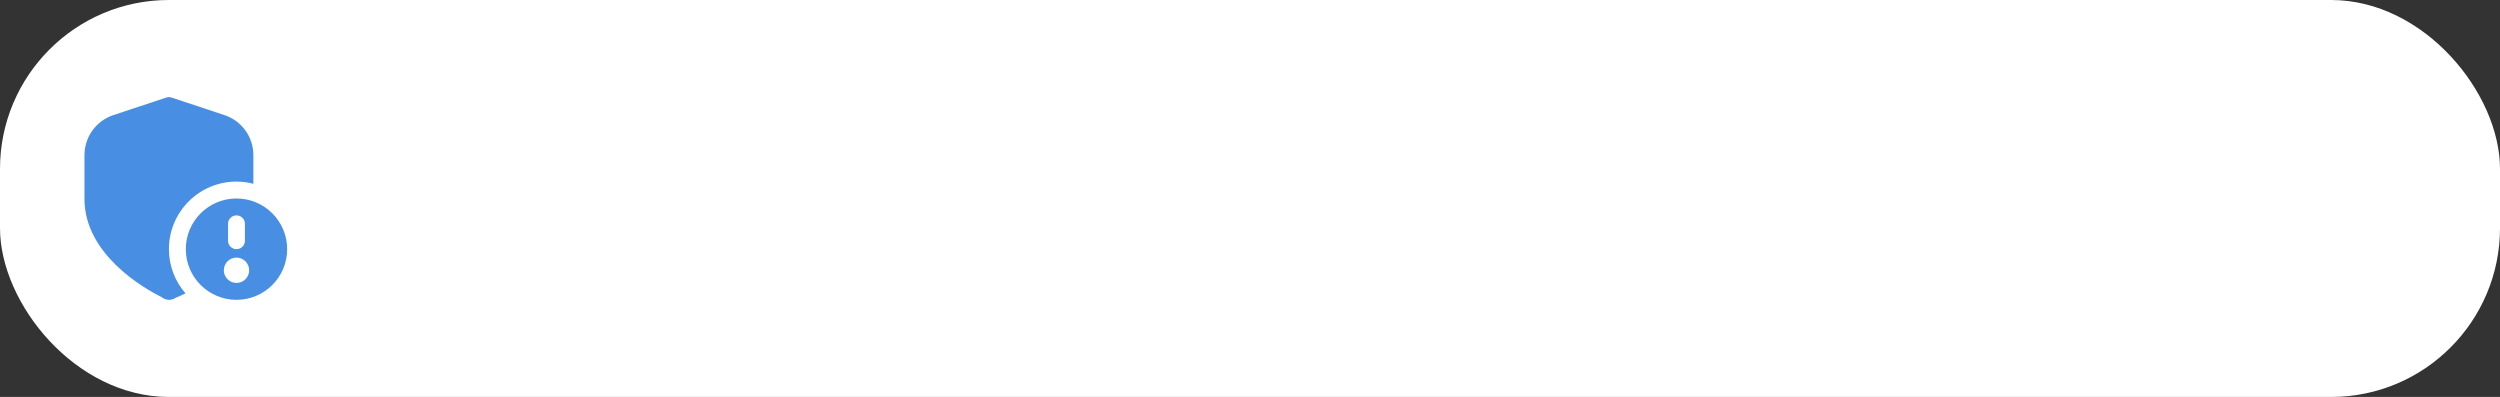 <?xml version="1.0" encoding="UTF-8"?> <svg xmlns="http://www.w3.org/2000/svg" width="296" height="47" viewBox="0 0 296 47" fill="none"><rect x="0" y="0" width="296" height="47" fill="#333333" stroke="none"/><rect width="296" height="47" rx="20" fill="white"></rect><g clip-path="url(#clip0_963_4430)"><path d="M28 23.5C24.686 23.5 22 26.186 22 29.5C22 32.814 24.686 35.5 28 35.5C31.314 35.5 34 32.814 34 29.5C34 26.186 31.314 23.5 28 23.5ZM27 26.5C27 25.947 27.448 25.5 28 25.5C28.552 25.5 29 25.947 29 26.5V28.5C29 29.053 28.552 29.5 28 29.5C27.448 29.5 27 29.053 27 28.5V26.5ZM28 33.5C27.172 33.5 26.5 32.828 26.5 32C26.5 31.172 27.172 30.5 28 30.5C28.828 30.5 29.5 31.172 29.5 32C29.5 32.828 28.828 33.5 28 33.5ZM21.961 34.736C21.5 34.961 21.095 35.138 20.793 35.26C20.793 35.26 20.5 35.5 20.002 35.5C19.504 35.5 19.152 35.193 19.152 35.193C17.005 34.12 10 30.106 10 23.543V18.372C10 16.213 11.377 14.306 13.426 13.626L19.685 11.551C19.89 11.483 20.11 11.483 20.315 11.551L26.574 13.626C28.623 14.306 30 16.213 30 18.372V21.762C29.36 21.597 28.692 21.5 28 21.5C23.582 21.5 20 25.082 20 29.5C20 31.505 20.743 33.332 21.961 34.736Z" fill="#488FE3"></path></g><defs><clipPath id="clip0_963_4430"><rect width="24" height="24" fill="white" transform="translate(10 11.5)"></rect></clipPath></defs></svg> 